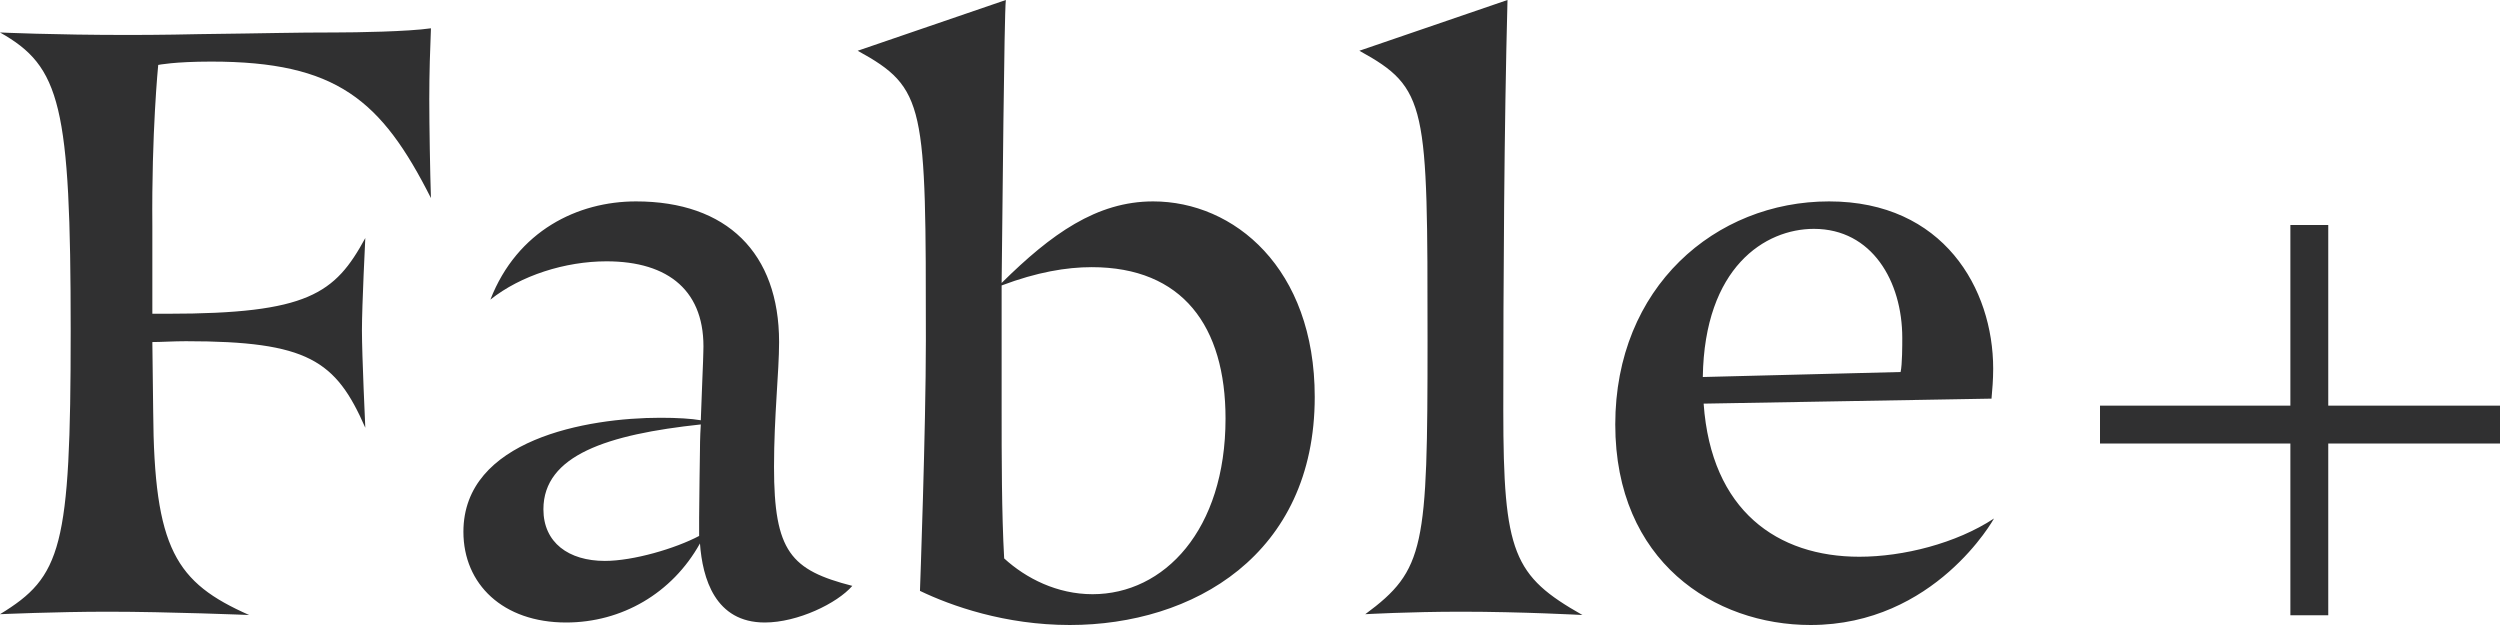 <svg width="66" height="17" viewBox="0 0 66 17" fill="none" xmlns="http://www.w3.org/2000/svg">
<path d="M60.966 5.94L60.966 16.243" stroke="#303031"/>
<path d="M66 11.209L55.44 11.209" stroke="#303031"/>
<g clip-path="url(#clip0_9377_2011)">
<path fill-rule="evenodd" clip-rule="evenodd" d="M4.022 5.976C3.999 3.493 4.177 1.714 4.177 1.714C4.177 1.714 4.6 1.626 5.577 1.626C8.888 1.626 10.066 2.636 11.377 5.229C11.355 4.57 11.333 3.318 11.333 2.614C11.333 1.912 11.355 1.296 11.377 0.747C10.777 0.835 9.399 0.857 8.866 0.857C7.688 0.857 7.155 0.879 5.266 0.901C4.333 0.923 3.444 0.923 3.399 0.923C1.399 0.923 -0 0.857 -0 0.857C1.599 1.758 1.866 2.768 1.866 8.744C1.866 14.479 1.622 15.226 -0 16.215C-0 16.215 1.466 16.149 2.844 16.149C4.444 16.149 6.577 16.236 6.577 16.236C4.644 15.38 4.066 14.501 4.044 10.854L4.022 9.03C4.266 9.03 4.577 9.008 4.91 9.008C8.133 9.008 8.866 9.513 9.644 11.293C9.644 11.293 9.555 9.382 9.555 8.722C9.555 8.063 9.644 6.284 9.644 6.284C8.844 7.756 8.133 8.283 4.421 8.283H4.022V5.976ZM20.19 16.434C21.057 16.434 22.101 15.929 22.501 15.467C20.879 15.05 20.434 14.567 20.434 12.326C20.434 10.986 20.568 9.821 20.568 9.03C20.568 6.679 19.19 5.317 16.79 5.317C15.257 5.317 13.657 6.086 12.946 7.91C13.746 7.272 14.923 6.899 16.012 6.899C17.657 6.899 18.634 7.69 18.568 9.294C18.568 9.469 18.523 10.392 18.501 11.095C18.257 11.052 17.879 11.029 17.434 11.029C15.501 11.029 12.234 11.601 12.234 14.039C12.234 15.424 13.279 16.434 14.945 16.434C16.412 16.434 17.745 15.665 18.479 14.347C18.546 15.27 18.879 16.434 20.19 16.434ZM18.457 13.666V14.149C17.834 14.479 16.723 14.808 15.968 14.808C15.012 14.808 14.346 14.325 14.346 13.446C14.346 12.018 16.034 11.469 18.501 11.205C18.479 11.557 18.479 11.842 18.479 11.886C18.479 12.018 18.457 13.182 18.457 13.666ZM30.443 5.317C28.954 5.317 27.754 6.174 26.443 7.47C26.465 5.647 26.51 0.395 26.554 0L22.643 1.34C24.443 2.329 24.443 2.768 24.443 8.986C24.443 11.337 24.287 15.599 24.287 15.599C25.11 15.995 26.532 16.5 28.243 16.5C31.487 16.5 34.709 14.655 34.709 10.48C34.709 7.075 32.576 5.317 30.443 5.317ZM26.443 10.832V7.536C27.376 7.184 28.154 7.053 28.821 7.053C31.221 7.053 32.354 8.613 32.354 11.051C32.354 13.995 30.732 15.687 28.843 15.687C27.91 15.687 27.087 15.27 26.51 14.742C26.443 13.556 26.443 12.018 26.443 10.832ZM35.887 1.34C37.687 2.329 37.687 2.768 37.687 8.986C37.687 14.457 37.62 15.05 36.043 16.215C36.043 16.215 37.198 16.149 38.576 16.149C40.176 16.149 41.776 16.236 41.776 16.236C39.954 15.204 39.687 14.61 39.687 10.832C39.687 7.448 39.709 3.384 39.798 0L35.887 1.34ZM52.576 10.524C52.598 10.282 52.62 10.019 52.62 9.733C52.62 7.624 51.309 5.317 48.287 5.317C45.287 5.317 42.643 7.58 42.643 11.205C42.643 14.83 45.265 16.5 47.798 16.5C51.087 16.5 52.642 13.688 52.642 13.688C51.642 14.347 50.242 14.698 49.087 14.698C46.931 14.698 45.176 13.49 44.976 10.656L52.576 10.524ZM50.176 9.821L44.954 9.953C44.998 7.053 46.598 6.042 47.887 6.042C49.42 6.042 50.22 7.426 50.22 8.92C50.22 9.118 50.22 9.623 50.176 9.821Z" fill="#303031"/>
</g>
<defs>
<clipPath id="clip0_9377_2011">
<rect width="52.643" height="16.5" fill="white"/>
</clipPath>
</defs>
</svg>

